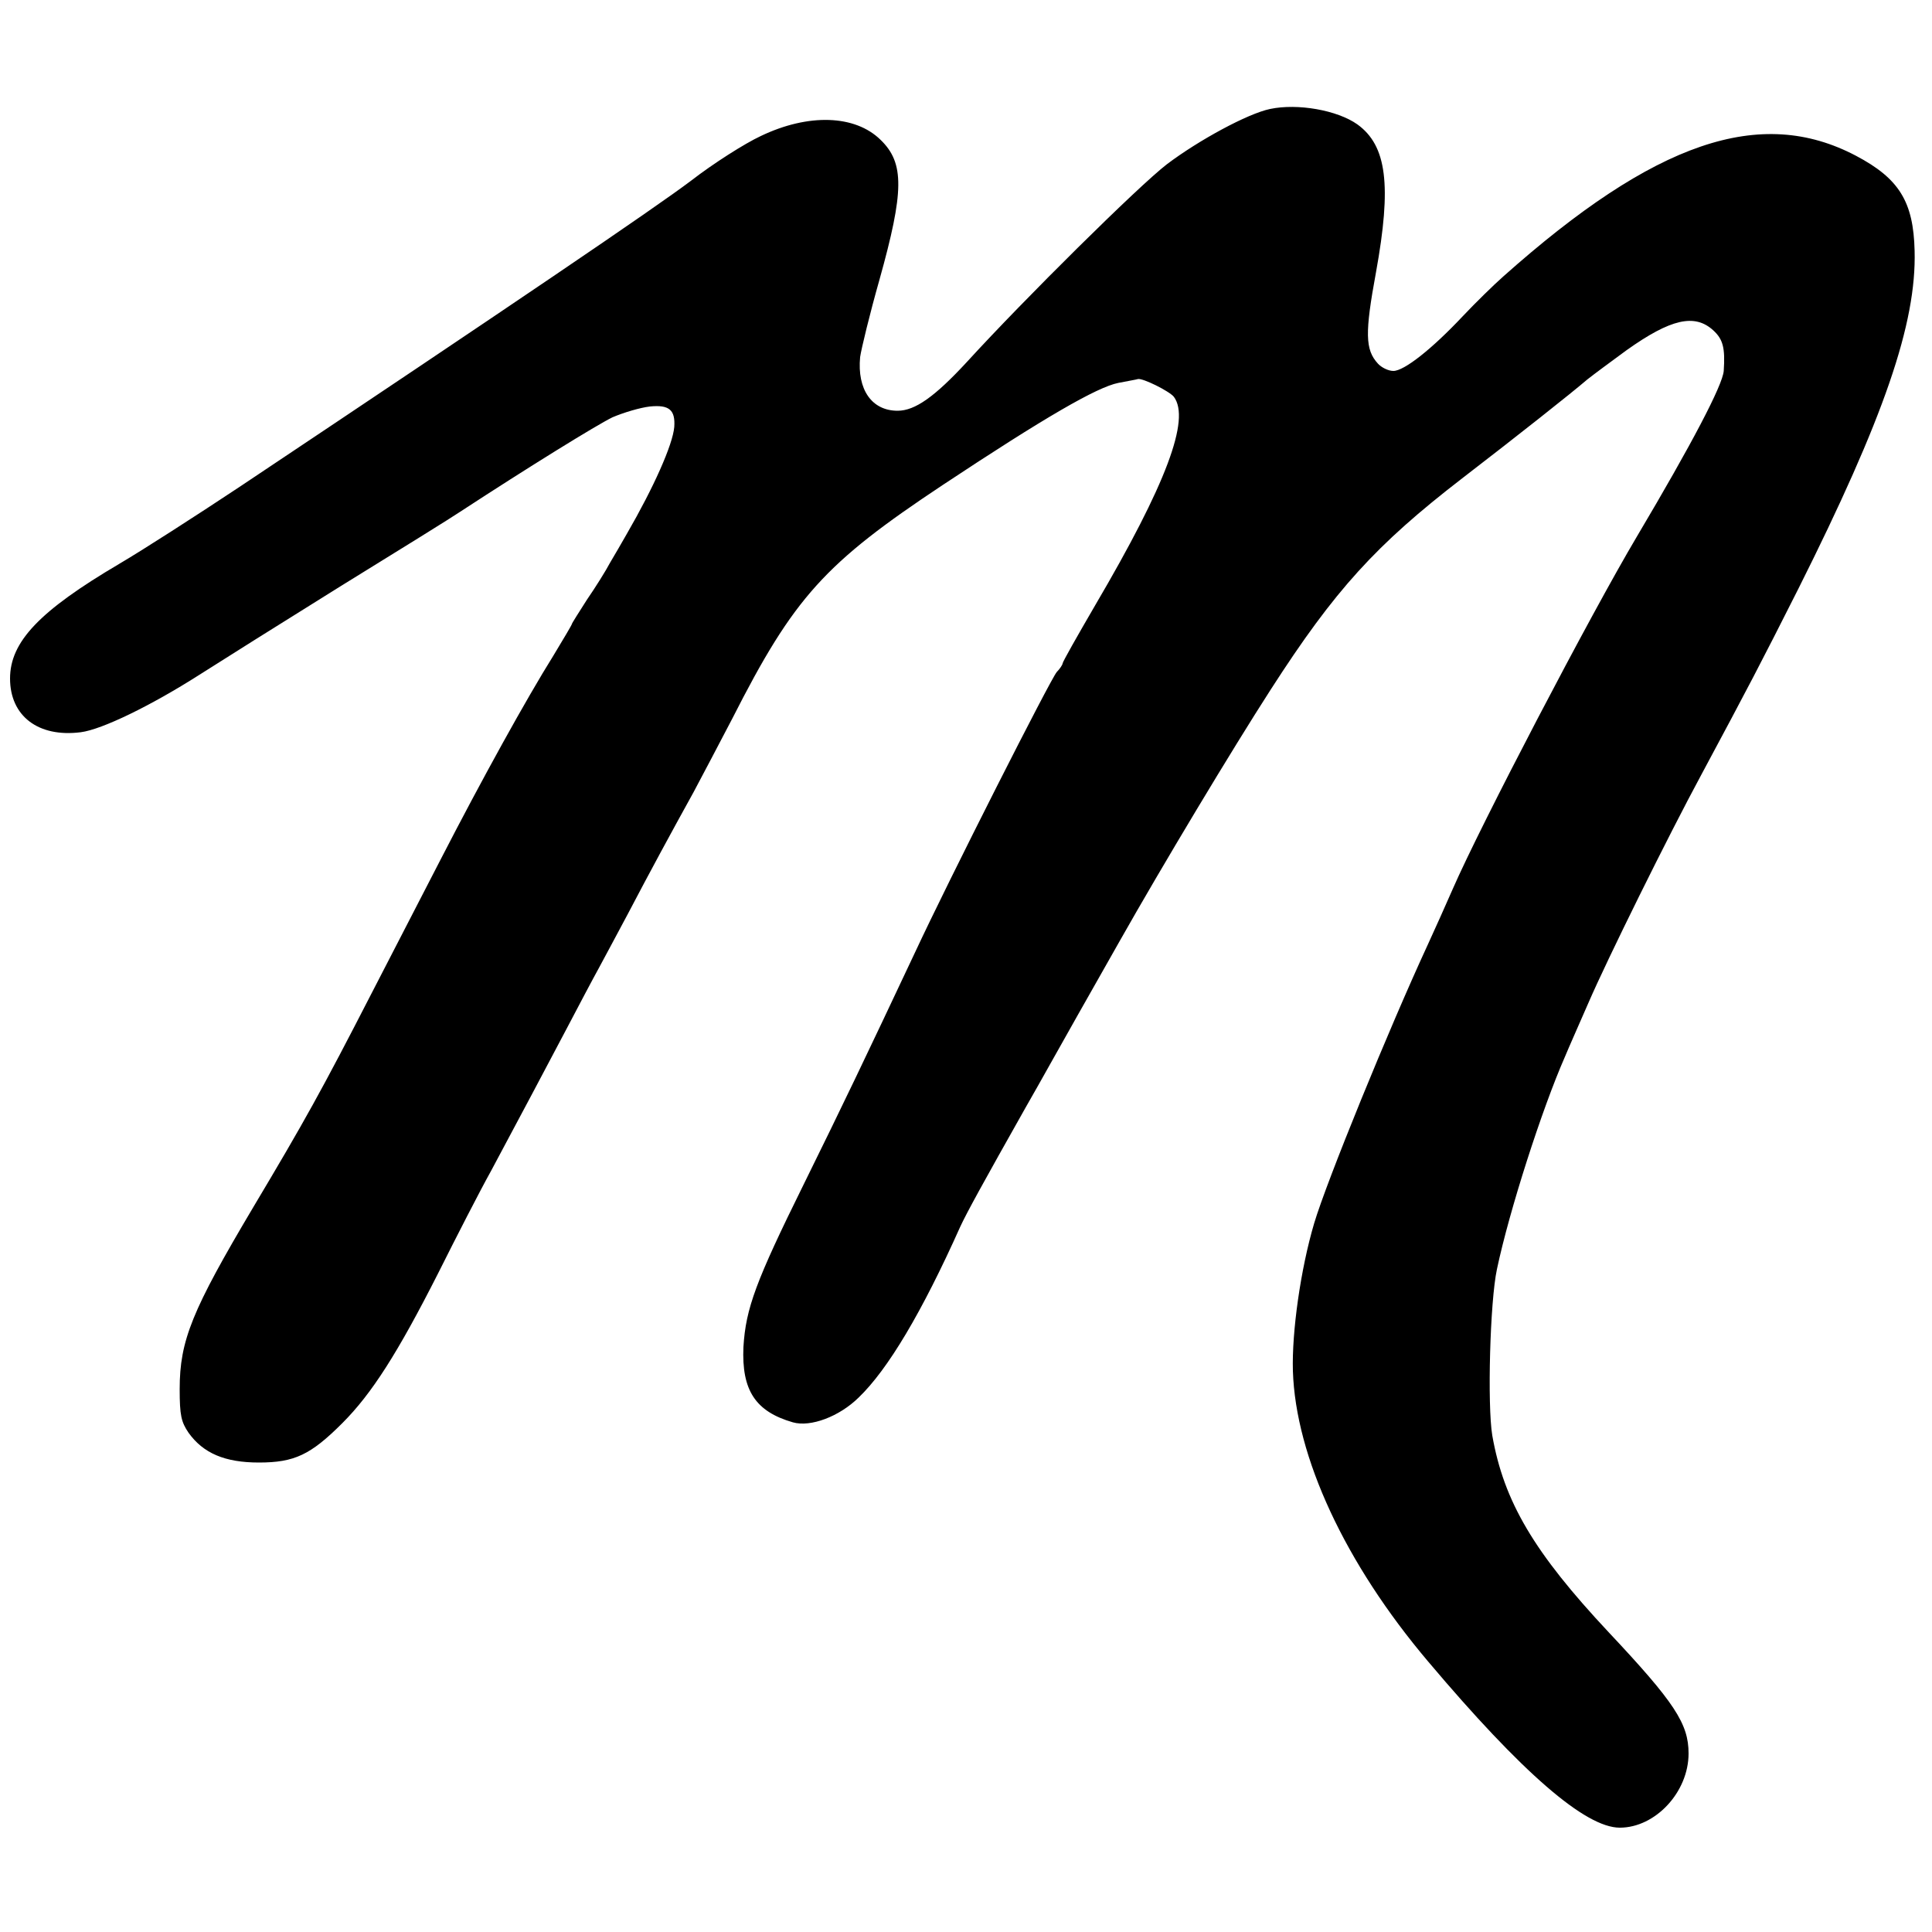 <?xml version="1.0" standalone="no"?>
<!DOCTYPE svg PUBLIC "-//W3C//DTD SVG 20010904//EN"
 "http://www.w3.org/TR/2001/REC-SVG-20010904/DTD/svg10.dtd">
<svg version="1.0" xmlns="http://www.w3.org/2000/svg"
 width="500pt" height="500pt" viewBox="0 0 500 500"
 preserveAspectRatio="xMidYMid meet">
<g transform="translate(0,500) scale(0.1,-0.1)"
fill="#000000" stroke="none">
<path d="M3287 4718 c-58 -12 -185 -81 -267 -143 -73 -56 -369 -349 -517 -511
-84 -91 -135 -127 -180 -127 -67 0 -105 55 -97 139 3 21 25 112 50 200 64 229
65 302 3 362 -66 65 -187 69 -310 10 -41 -19 -123 -71 -181 -116 -94 -71 -470
-326 -1168 -792 -113 -75 -253 -165 -311 -199 -207 -122 -283 -202 -283 -297
0 -97 73 -153 183 -139 55 7 182 69 306 148 50 32 214 135 365 229 151 93 291
180 310 193 179 117 354 225 395 245 28 12 71 25 97 28 50 5 66 -9 63 -53 -4
-46 -53 -156 -123 -277 -12 -21 -31 -54 -43 -74 -11 -21 -38 -64 -60 -96 -21
-33 -39 -61 -39 -63 0 -2 -22 -39 -48 -82 -70 -112 -185 -320 -292 -528 -51
-99 -131 -254 -178 -345 -130 -253 -174 -332 -307 -555 -158 -266 -190 -344
-190 -470 0 -68 4 -85 23 -113 38 -53 94 -77 182 -77 92 0 134 20 216 102 76
76 143 181 248 388 47 94 108 213 137 265 87 163 134 251 194 365 32 61 70
133 85 160 15 28 49 91 75 140 56 107 113 212 170 315 22 41 67 127 100 190
160 315 239 402 545 605 264 175 399 253 454 264 25 5 49 9 51 10 12 3 81 -31
93 -46 43 -58 -19 -225 -204 -540 -46 -79 -84 -146 -84 -150 0 -3 -7 -14 -15
-22 -16 -18 -279 -537 -367 -726 -130 -276 -185 -391 -288 -600 -124 -251
-150 -321 -156 -421 -5 -112 31 -167 128 -195 46 -13 120 15 170 64 76 73 164
221 263 442 16 35 60 115 170 310 16 28 45 79 65 115 49 87 78 139 178 315
109 193 291 496 391 651 166 258 272 374 495 546 143 110 282 220 324 256 15
12 61 46 102 76 114 81 176 95 224 51 25 -23 31 -45 27 -105 -3 -37 -82 -188
-225 -429 -120 -202 -405 -748 -476 -911 -18 -41 -47 -106 -65 -145 -100 -216
-262 -613 -294 -721 -35 -118 -58 -281 -55 -382 7 -222 135 -498 350 -752 243
-288 407 -430 496 -430 92 0 178 92 178 192 0 77 -36 132 -207 314 -193 206
-271 338 -301 509 -13 78 -6 346 12 430 32 152 117 416 176 550 9 22 37 85 61
140 47 109 206 431 292 590 126 235 151 283 251 481 222 443 306 687 301 875
-3 127 -40 187 -152 246 -247 130 -520 37 -912 -312 -25 -22 -73 -69 -106
-104 -79 -84 -151 -141 -179 -141 -13 0 -31 9 -40 19 -33 36 -34 79 -5 236 41
226 28 328 -48 383 -52 37 -155 55 -226 40z"/>
</g>
</svg>
